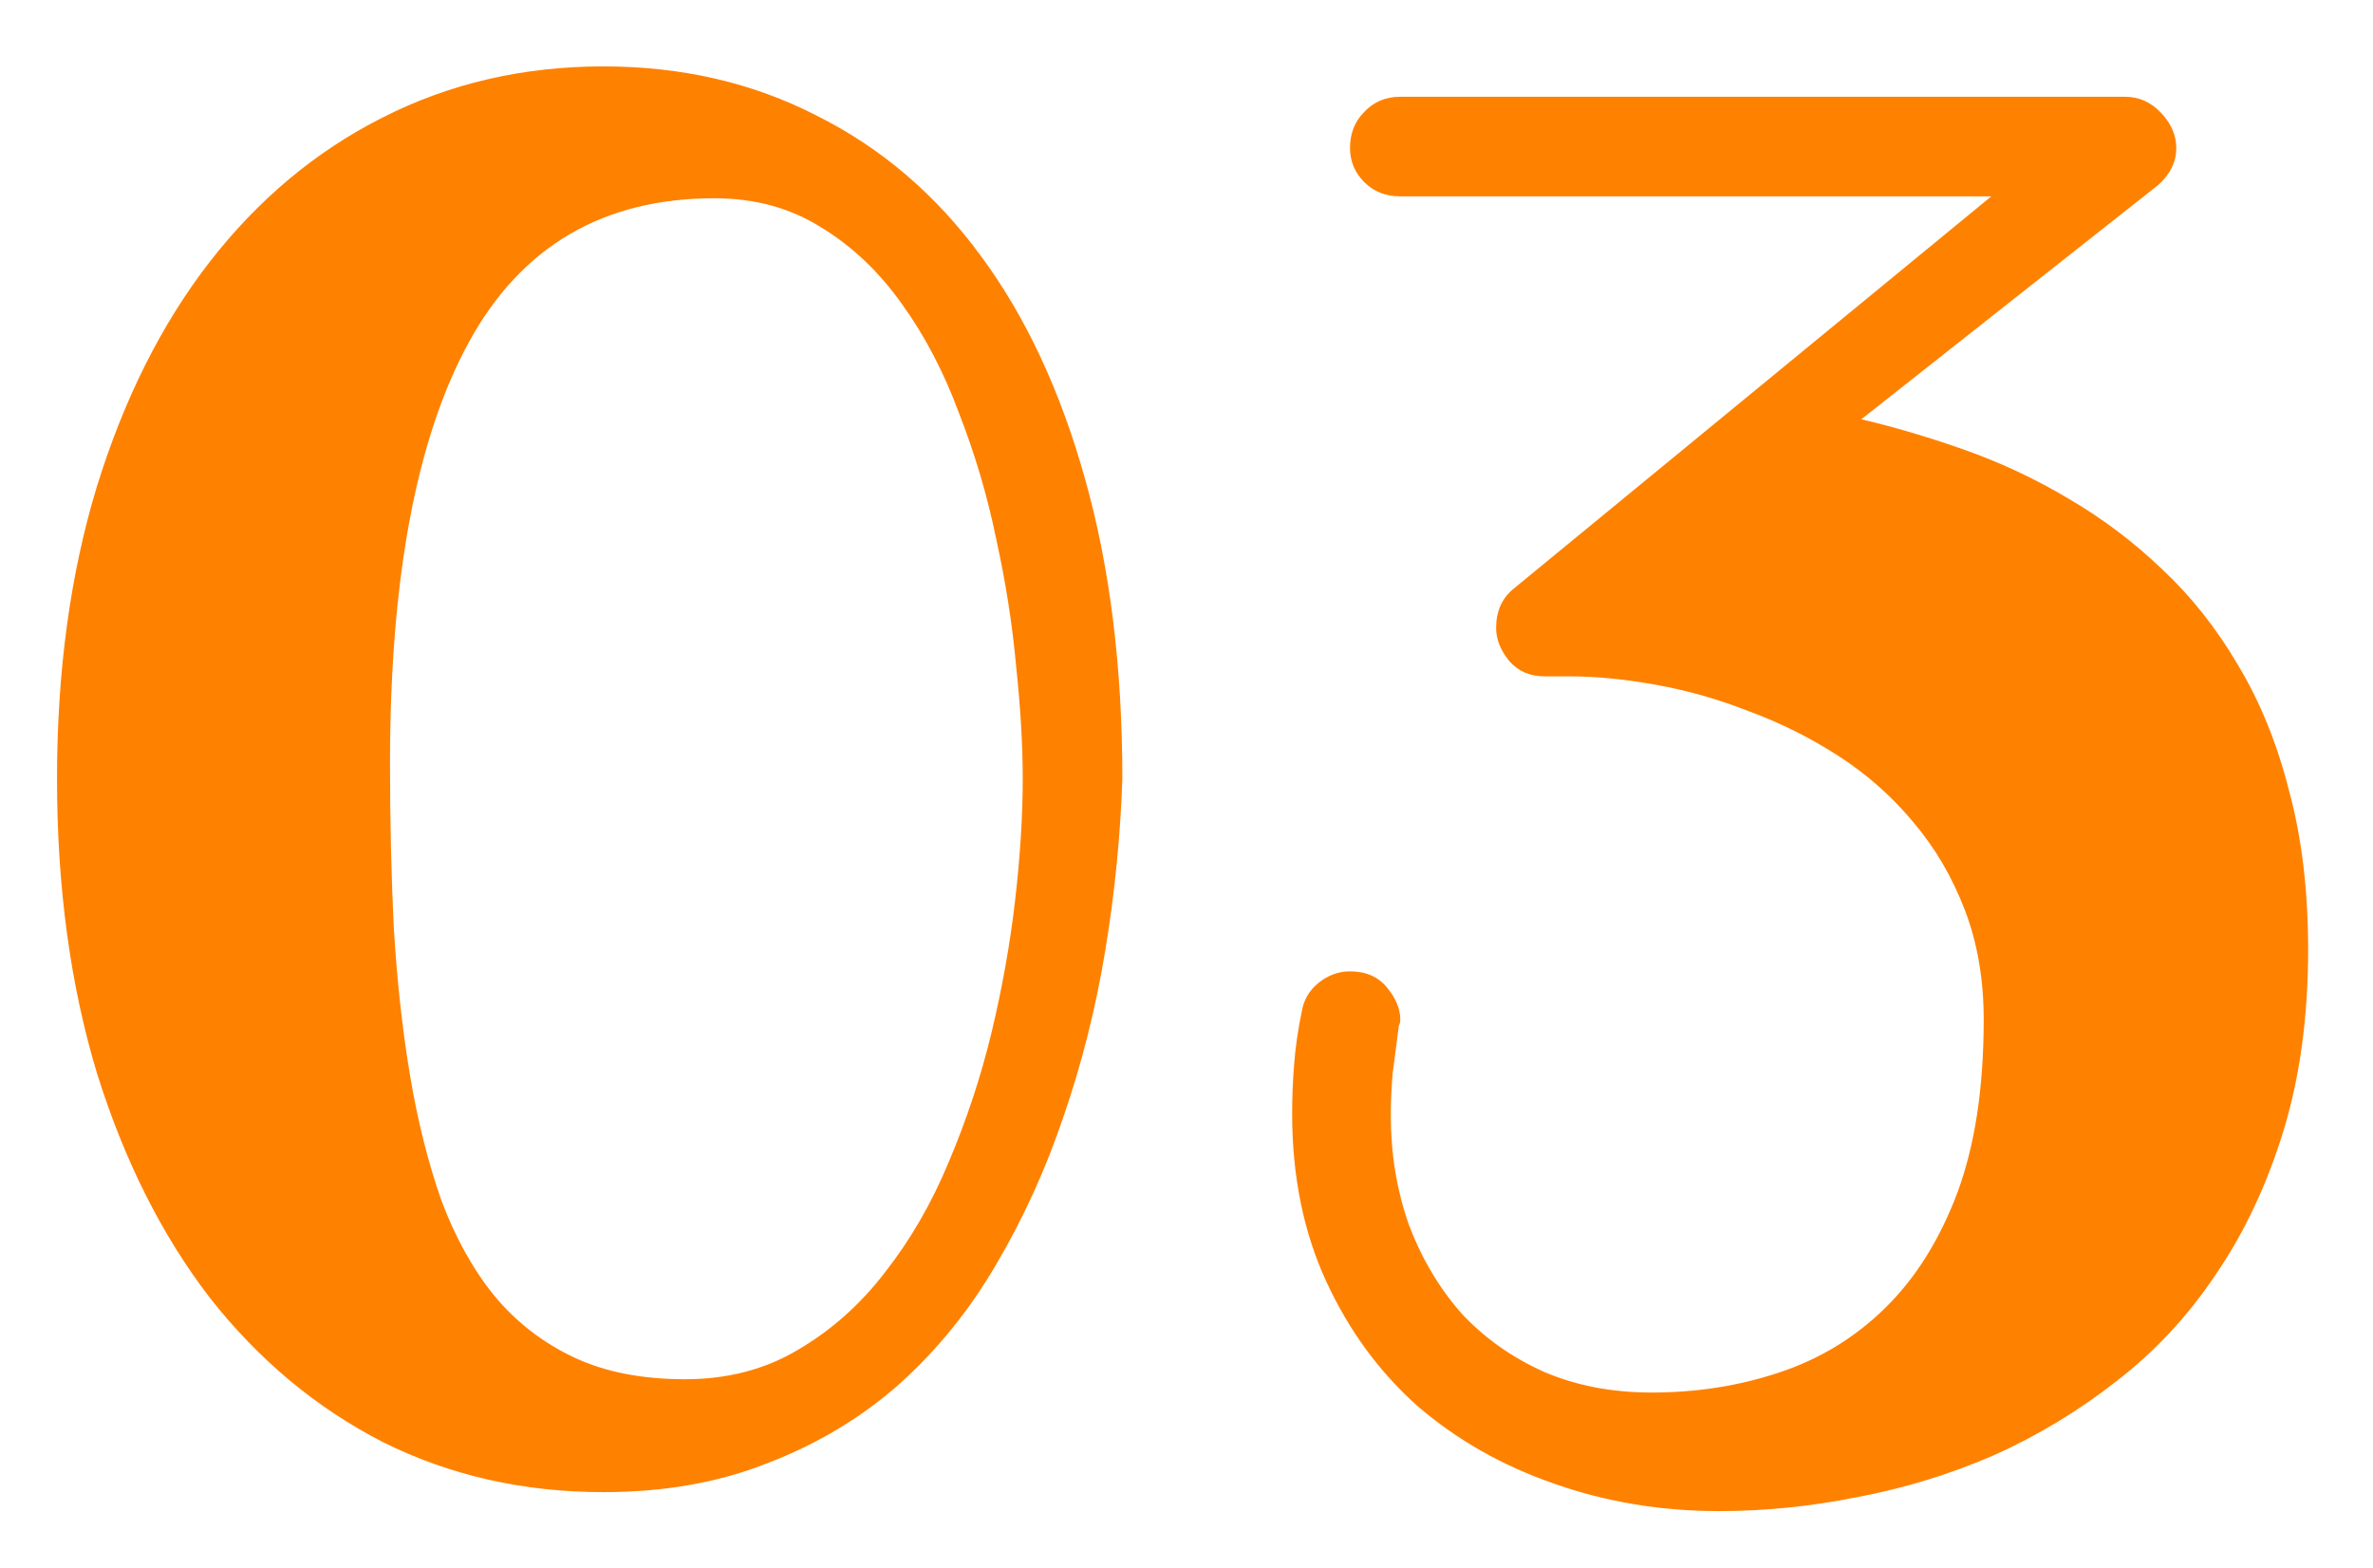 <svg width="171" height="113" viewBox="0 0 171 113" fill="none" xmlns="http://www.w3.org/2000/svg">
<g filter="url(#filter0_d_41_66)">
<path d="M73.699 52.123C73.699 49.708 73.54 46.996 73.221 43.988C72.947 40.98 72.469 37.927 71.785 34.828C71.147 31.729 70.258 28.721 69.119 25.805C68.025 22.842 66.658 20.222 65.018 17.943C63.377 15.619 61.44 13.773 59.207 12.406C56.974 10.993 54.399 10.287 51.482 10.287C43.462 10.287 37.56 13.751 33.777 20.678C29.995 27.605 28.104 37.722 28.104 51.029C28.104 55.131 28.195 59.073 28.377 62.855C28.605 66.638 28.992 70.17 29.539 73.451C30.086 76.732 30.838 79.74 31.795 82.475C32.797 85.163 34.074 87.465 35.623 89.379C37.218 91.293 39.132 92.774 41.365 93.822C43.598 94.87 46.264 95.394 49.363 95.394C52.417 95.394 55.128 94.688 57.498 93.275C59.913 91.863 62.01 89.994 63.787 87.67C65.61 85.346 67.137 82.703 68.367 79.74C69.643 76.732 70.669 73.633 71.443 70.443C72.218 67.208 72.788 64.018 73.152 60.873C73.517 57.683 73.699 54.766 73.699 52.123ZM80.877 52.123C80.74 56.225 80.33 60.349 79.647 64.496C78.963 68.643 77.96 72.631 76.639 76.459C75.363 80.242 73.745 83.796 71.785 87.123C69.871 90.404 67.547 93.275 64.812 95.736C62.078 98.152 58.934 100.043 55.379 101.41C51.87 102.823 47.905 103.529 43.484 103.529C37.697 103.529 32.387 102.322 27.557 99.906C22.771 97.445 18.624 93.982 15.115 89.516C11.652 85.004 8.94 79.603 6.98 73.314C5.066 66.98 4.109 59.916 4.109 52.123C4.109 44.376 5.066 37.357 6.98 31.068C8.94 24.734 11.652 19.333 15.115 14.867C18.624 10.355 22.771 6.892 27.557 4.477C32.387 2.016 37.697 0.785 43.484 0.785C49.135 0.785 54.262 1.97 58.865 4.34C63.514 6.664 67.456 10.037 70.691 14.457C73.927 18.832 76.434 24.21 78.211 30.59C79.988 36.925 80.877 44.102 80.877 52.123ZM166.326 64.428C166.326 69.258 165.734 73.611 164.549 77.484C163.364 81.358 161.746 84.799 159.695 87.807C157.69 90.814 155.298 93.389 152.518 95.531C149.783 97.673 146.844 99.451 143.699 100.863C140.555 102.23 137.296 103.233 133.924 103.871C130.551 104.555 127.202 104.896 123.875 104.896C119.682 104.896 115.717 104.236 111.98 102.914C108.289 101.638 105.031 99.792 102.205 97.377C99.425 94.916 97.215 91.908 95.574 88.353C93.934 84.799 93.113 80.766 93.113 76.254C93.113 75.115 93.159 73.953 93.25 72.768C93.341 71.537 93.523 70.261 93.797 68.939C93.934 68.074 94.344 67.367 95.027 66.82C95.711 66.273 96.463 66 97.283 66C98.422 66 99.311 66.387 99.949 67.162C100.587 67.937 100.906 68.712 100.906 69.486C100.906 69.623 100.883 69.737 100.838 69.828C100.792 69.919 100.77 70.033 100.77 70.17C100.633 71.218 100.496 72.266 100.359 73.314C100.268 74.363 100.223 75.388 100.223 76.391C100.223 79.171 100.656 81.791 101.521 84.252C102.433 86.667 103.686 88.787 105.281 90.609C106.922 92.387 108.904 93.799 111.229 94.848C113.553 95.85 116.15 96.352 119.021 96.352C122.257 96.352 125.311 95.873 128.182 94.916C131.098 93.959 133.65 92.409 135.838 90.268C138.025 88.126 139.757 85.368 141.033 81.996C142.309 78.578 142.947 74.408 142.947 69.486C142.947 66.57 142.492 63.926 141.58 61.557C140.669 59.187 139.438 57.09 137.889 55.268C136.339 53.399 134.539 51.804 132.488 50.482C130.438 49.161 128.296 48.09 126.062 47.27C123.875 46.404 121.642 45.766 119.363 45.355C117.13 44.945 115.011 44.74 113.006 44.74H111.57H111.297C110.249 44.74 109.406 44.376 108.768 43.647C108.13 42.872 107.811 42.074 107.811 41.254C107.811 40.069 108.221 39.135 109.041 38.451L143.494 10.15H100.906C99.858 10.15 98.992 9.809 98.309 9.125C97.625 8.441 97.283 7.621 97.283 6.664C97.283 5.616 97.625 4.75 98.309 4.066C98.992 3.337 99.858 2.973 100.906 2.973H153.133C154.135 2.973 155.001 3.36 155.73 4.135C156.46 4.91 156.824 5.753 156.824 6.664C156.824 7.667 156.391 8.555 155.525 9.33L134.129 26.215C136.635 26.807 139.165 27.559 141.717 28.471C144.269 29.382 146.73 30.544 149.1 31.957C151.515 33.37 153.748 35.056 155.799 37.016C157.895 38.975 159.718 41.277 161.268 43.92C162.863 46.563 164.093 49.594 164.959 53.012C165.87 56.384 166.326 60.19 166.326 64.428Z" fill="#FF8100"/>
</g>
<defs>
<filter id="filter0_d_41_66" x="0.109" y="0.785" width="170.217" height="112.111" filterUnits="userSpaceOnUse" color-interpolation-filters="sRGB">
<feFlood flood-opacity="0" result="BackgroundImageFix"/>
<feColorMatrix in="SourceAlpha" type="matrix" values="0 0 0 0 0 0 0 0 0 0 0 0 0 0 0 0 0 0 127 0" result="hardAlpha"/>
<feOffset dy="4"/>
<feGaussianBlur stdDeviation="2"/>
<feComposite in2="hardAlpha" operator="out"/>
<feColorMatrix type="matrix" values="0 0 0 0 0 0 0 0 0 0 0 0 0 0 0 0 0 0 0.25 0"/>
<feBlend mode="normal" in2="BackgroundImageFix" result="effect1_dropShadow_41_66"/>
<feBlend mode="normal" in="SourceGraphic" in2="effect1_dropShadow_41_66" result="shape"/>
</filter>
</defs>
</svg>
